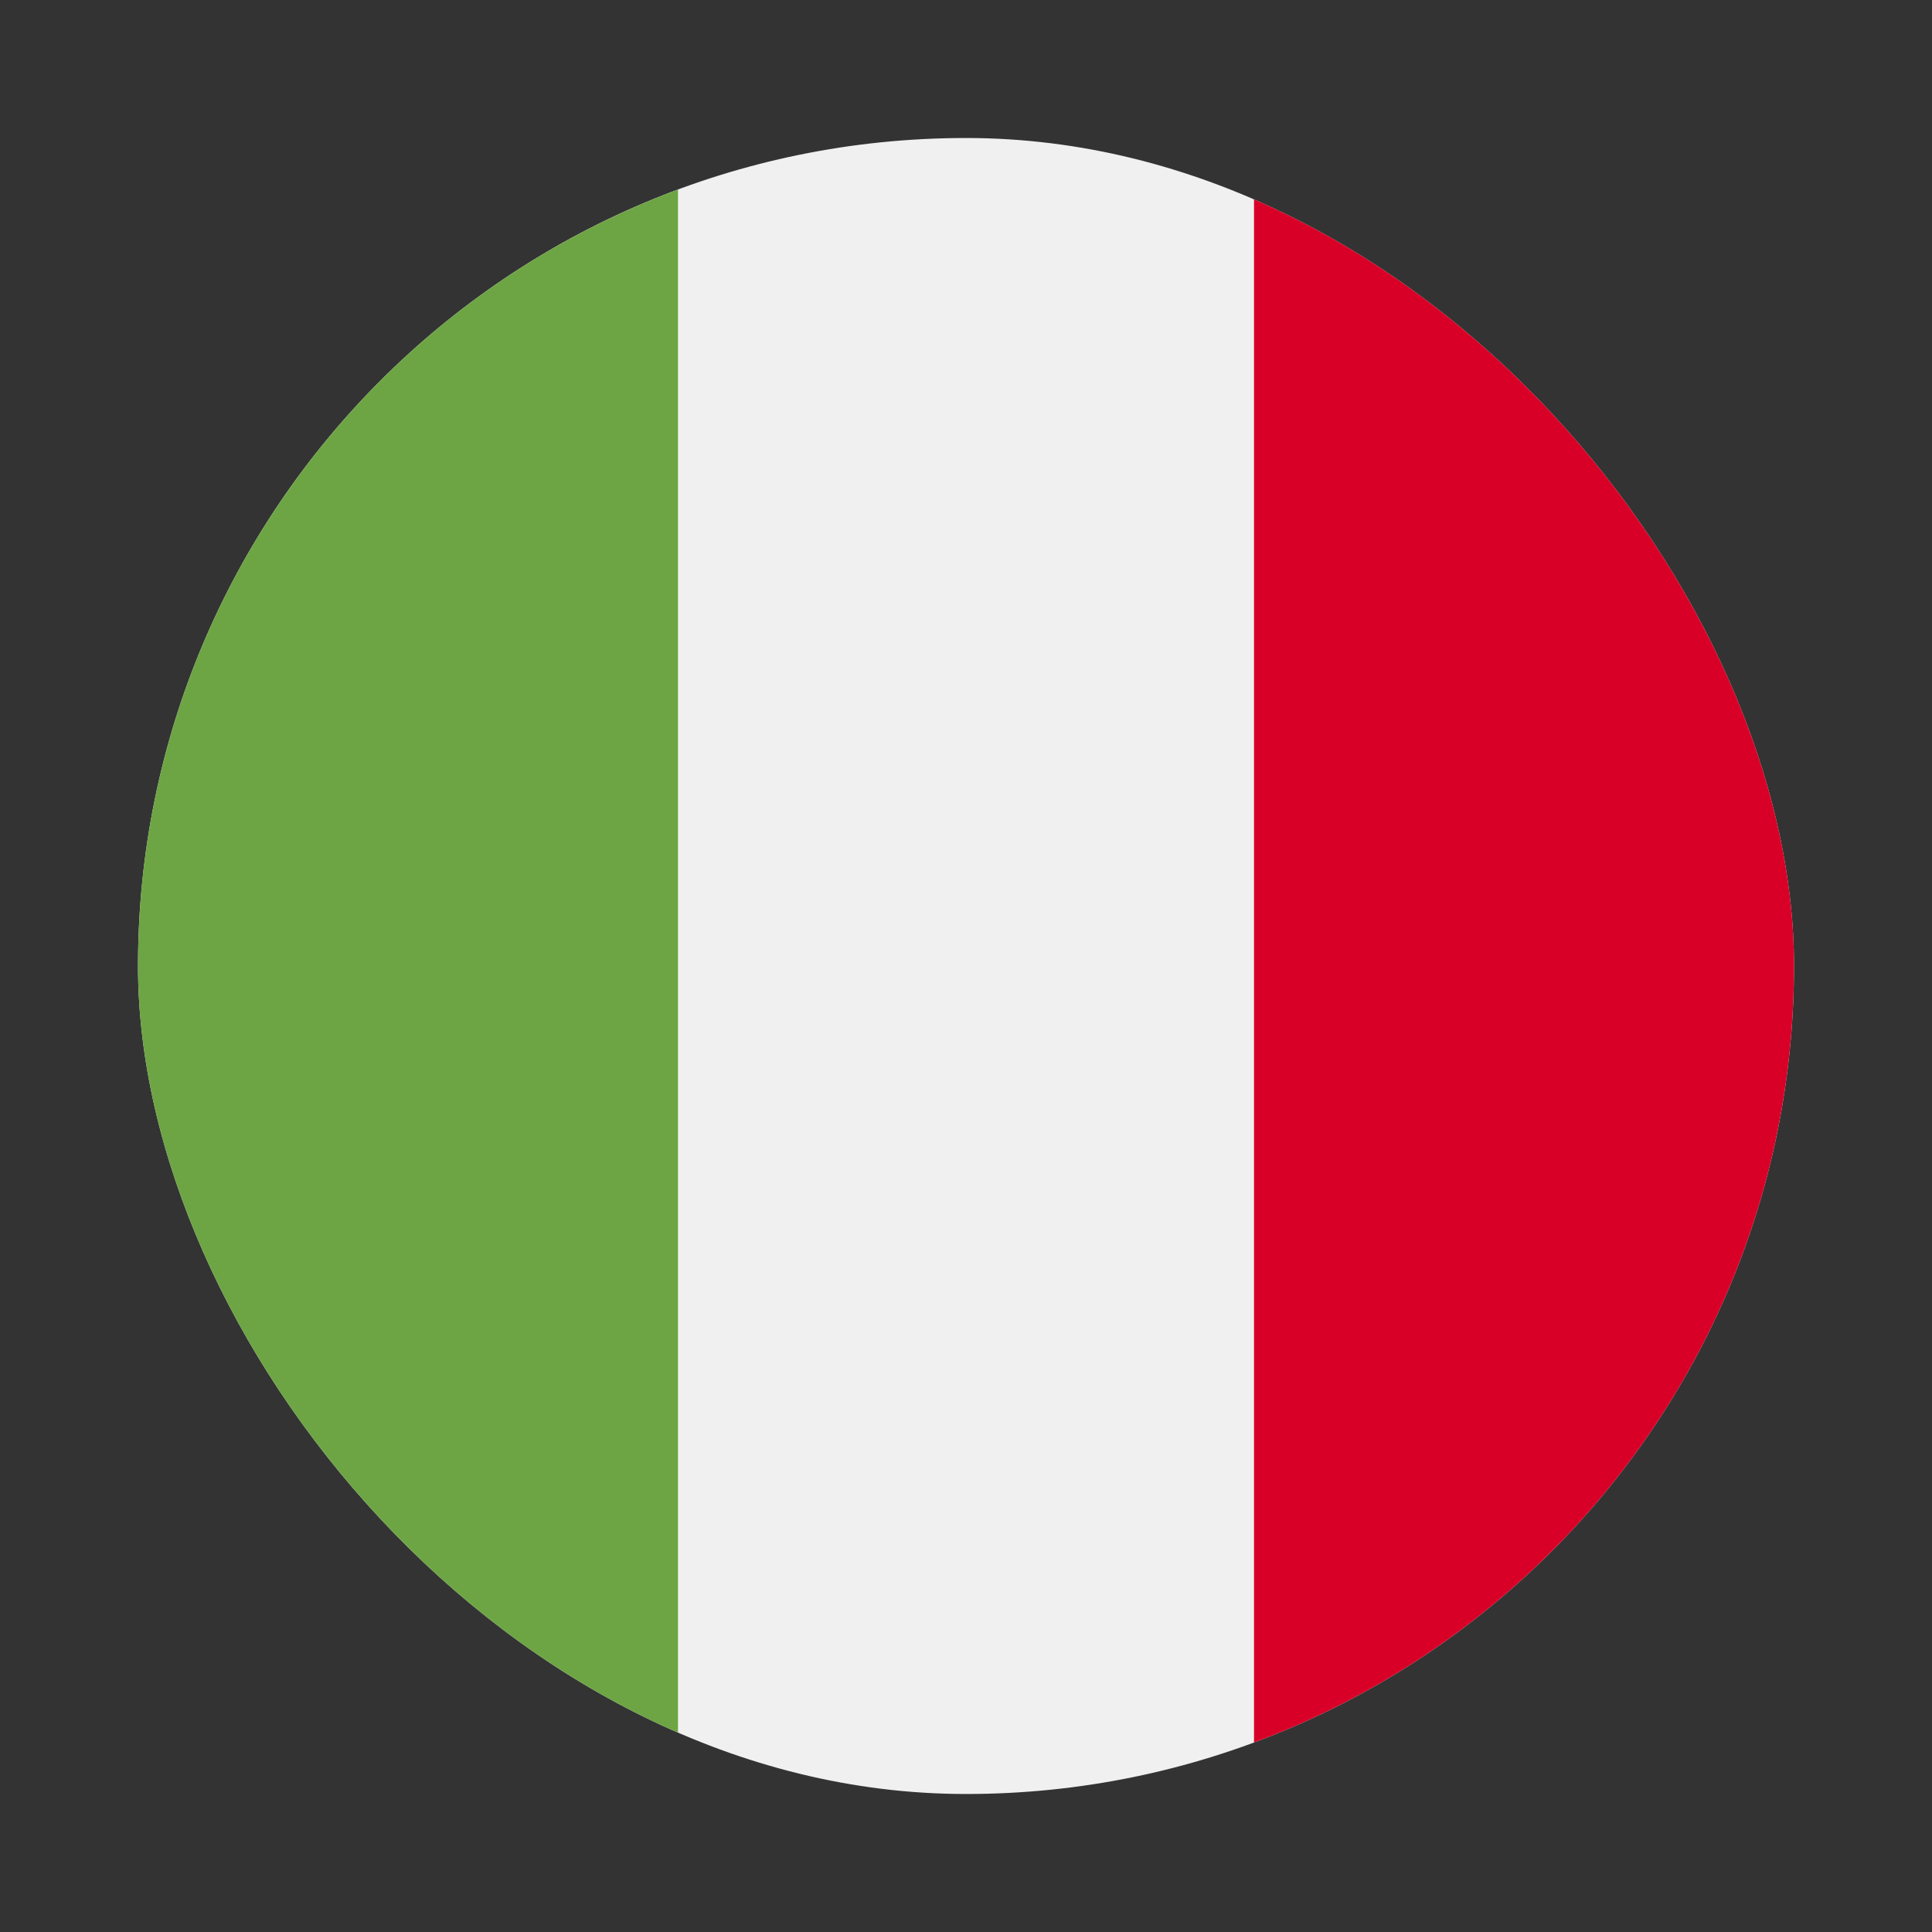 <svg width="28" height="28" viewBox="0 0 28 28" fill="none" xmlns="http://www.w3.org/2000/svg">
<rect x="0" y="0" width="28" height="28" fill="#333333" stroke="none"/>
<g clip-path="url(#clip0_3445_21929)">
<path d="M14 26C20.627 26 26 20.627 26 14C26 7.373 20.627 2 14 2C7.373 2 2 7.373 2 14C2 20.627 7.373 26 14 26Z" fill="#F0F0F0"/>
<path d="M26 14C26 8.841 22.744 4.442 18.174 2.747V25.254C22.744 23.558 26 19.16 26 14V14Z" fill="#D80027"/>
<path d="M2 14C2 19.16 5.256 23.558 9.826 25.254V2.747C5.256 4.442 2 8.841 2 14Z" fill="#6DA544"/>
</g>
<defs>
<clipPath id="clip0_3445_21929">
<rect x="2" y="2" width="24" height="24" rx="12" fill="white"/>
</clipPath>
</defs>
</svg>
